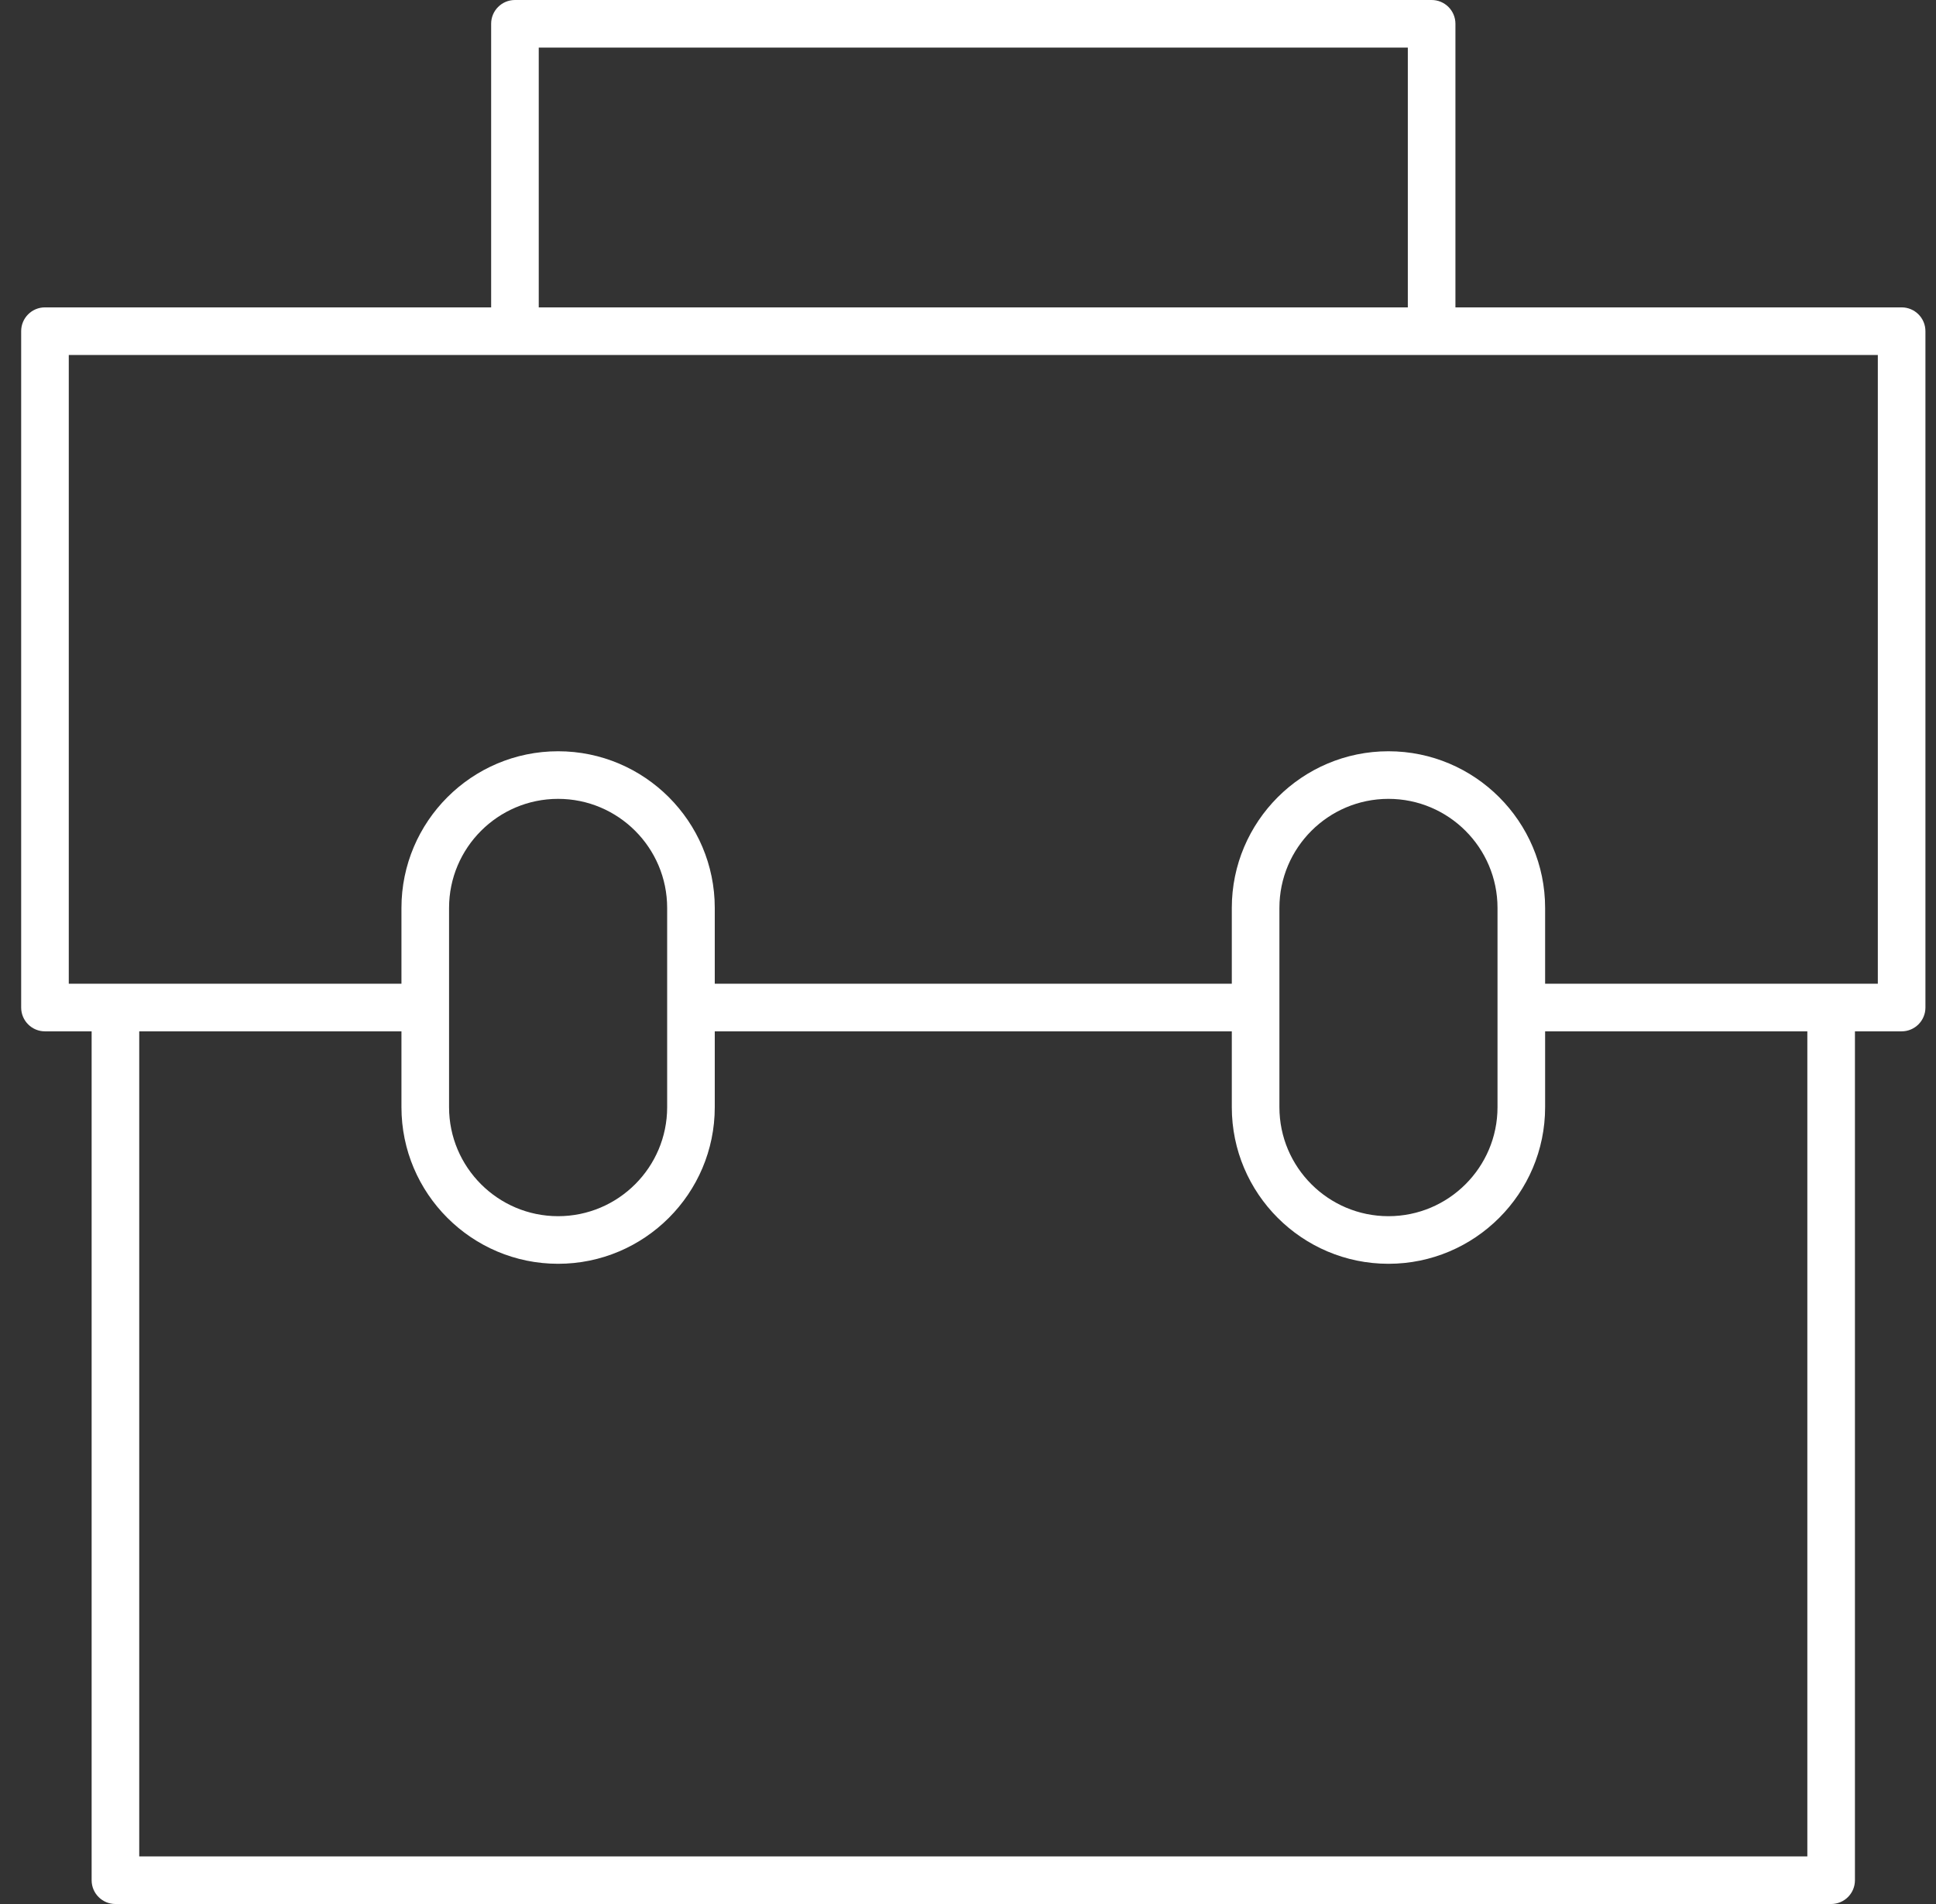 <svg width="61" height="60" viewBox="0 0 61 60" fill="none" xmlns="http://www.w3.org/2000/svg">
<rect x="0" y="0" width="61" height="60" fill="#333333" stroke="none"/>
<path d="M59.917 9.686H45.858V0.75C45.858 0.335 45.523 0 45.108 0H16.225C15.81 0 15.475 0.335 15.475 0.75V9.686H1.417C1.002 9.686 0.667 10.022 0.667 10.436V31.75C0.667 32.164 1.002 32.5 1.417 32.5H2.887V59.25C2.887 59.665 3.223 60 3.637 60H57.696C58.111 60 58.446 59.665 58.446 59.25V32.5H59.917C60.331 32.5 60.667 32.164 60.667 31.75V10.436C60.667 10.022 60.331 9.686 59.917 9.686ZM16.975 1.5H44.358V9.686H16.975V1.5ZM56.946 58.5H4.387V32.5H12.649V34.89C12.649 37.611 14.864 39.825 17.585 39.825C20.307 39.825 22.521 37.611 22.521 34.89V32.5H38.812V34.89C38.812 37.611 41.026 39.825 43.748 39.825C46.47 39.825 48.684 37.611 48.684 34.89V32.5H56.946V58.5ZM14.149 34.89V28.611C14.149 26.716 15.69 25.174 17.585 25.174C19.48 25.174 21.021 26.716 21.021 28.611V34.89C21.021 36.784 19.48 38.325 17.585 38.325C15.69 38.325 14.149 36.784 14.149 34.89ZM40.312 34.89V28.611C40.312 26.716 41.853 25.174 43.748 25.174C45.643 25.174 47.184 26.716 47.184 28.611V34.89C47.184 36.784 45.643 38.325 43.748 38.325C41.853 38.325 40.312 36.784 40.312 34.89ZM59.167 31H48.684V28.611C48.684 25.889 46.47 23.674 43.748 23.674C41.026 23.674 38.812 25.889 38.812 28.611V31H22.521V28.611C22.521 25.889 20.307 23.674 17.585 23.674C14.864 23.674 12.649 25.889 12.649 28.611V31H2.167V11.186H59.167V31Z" fill="white"/>
</svg>
